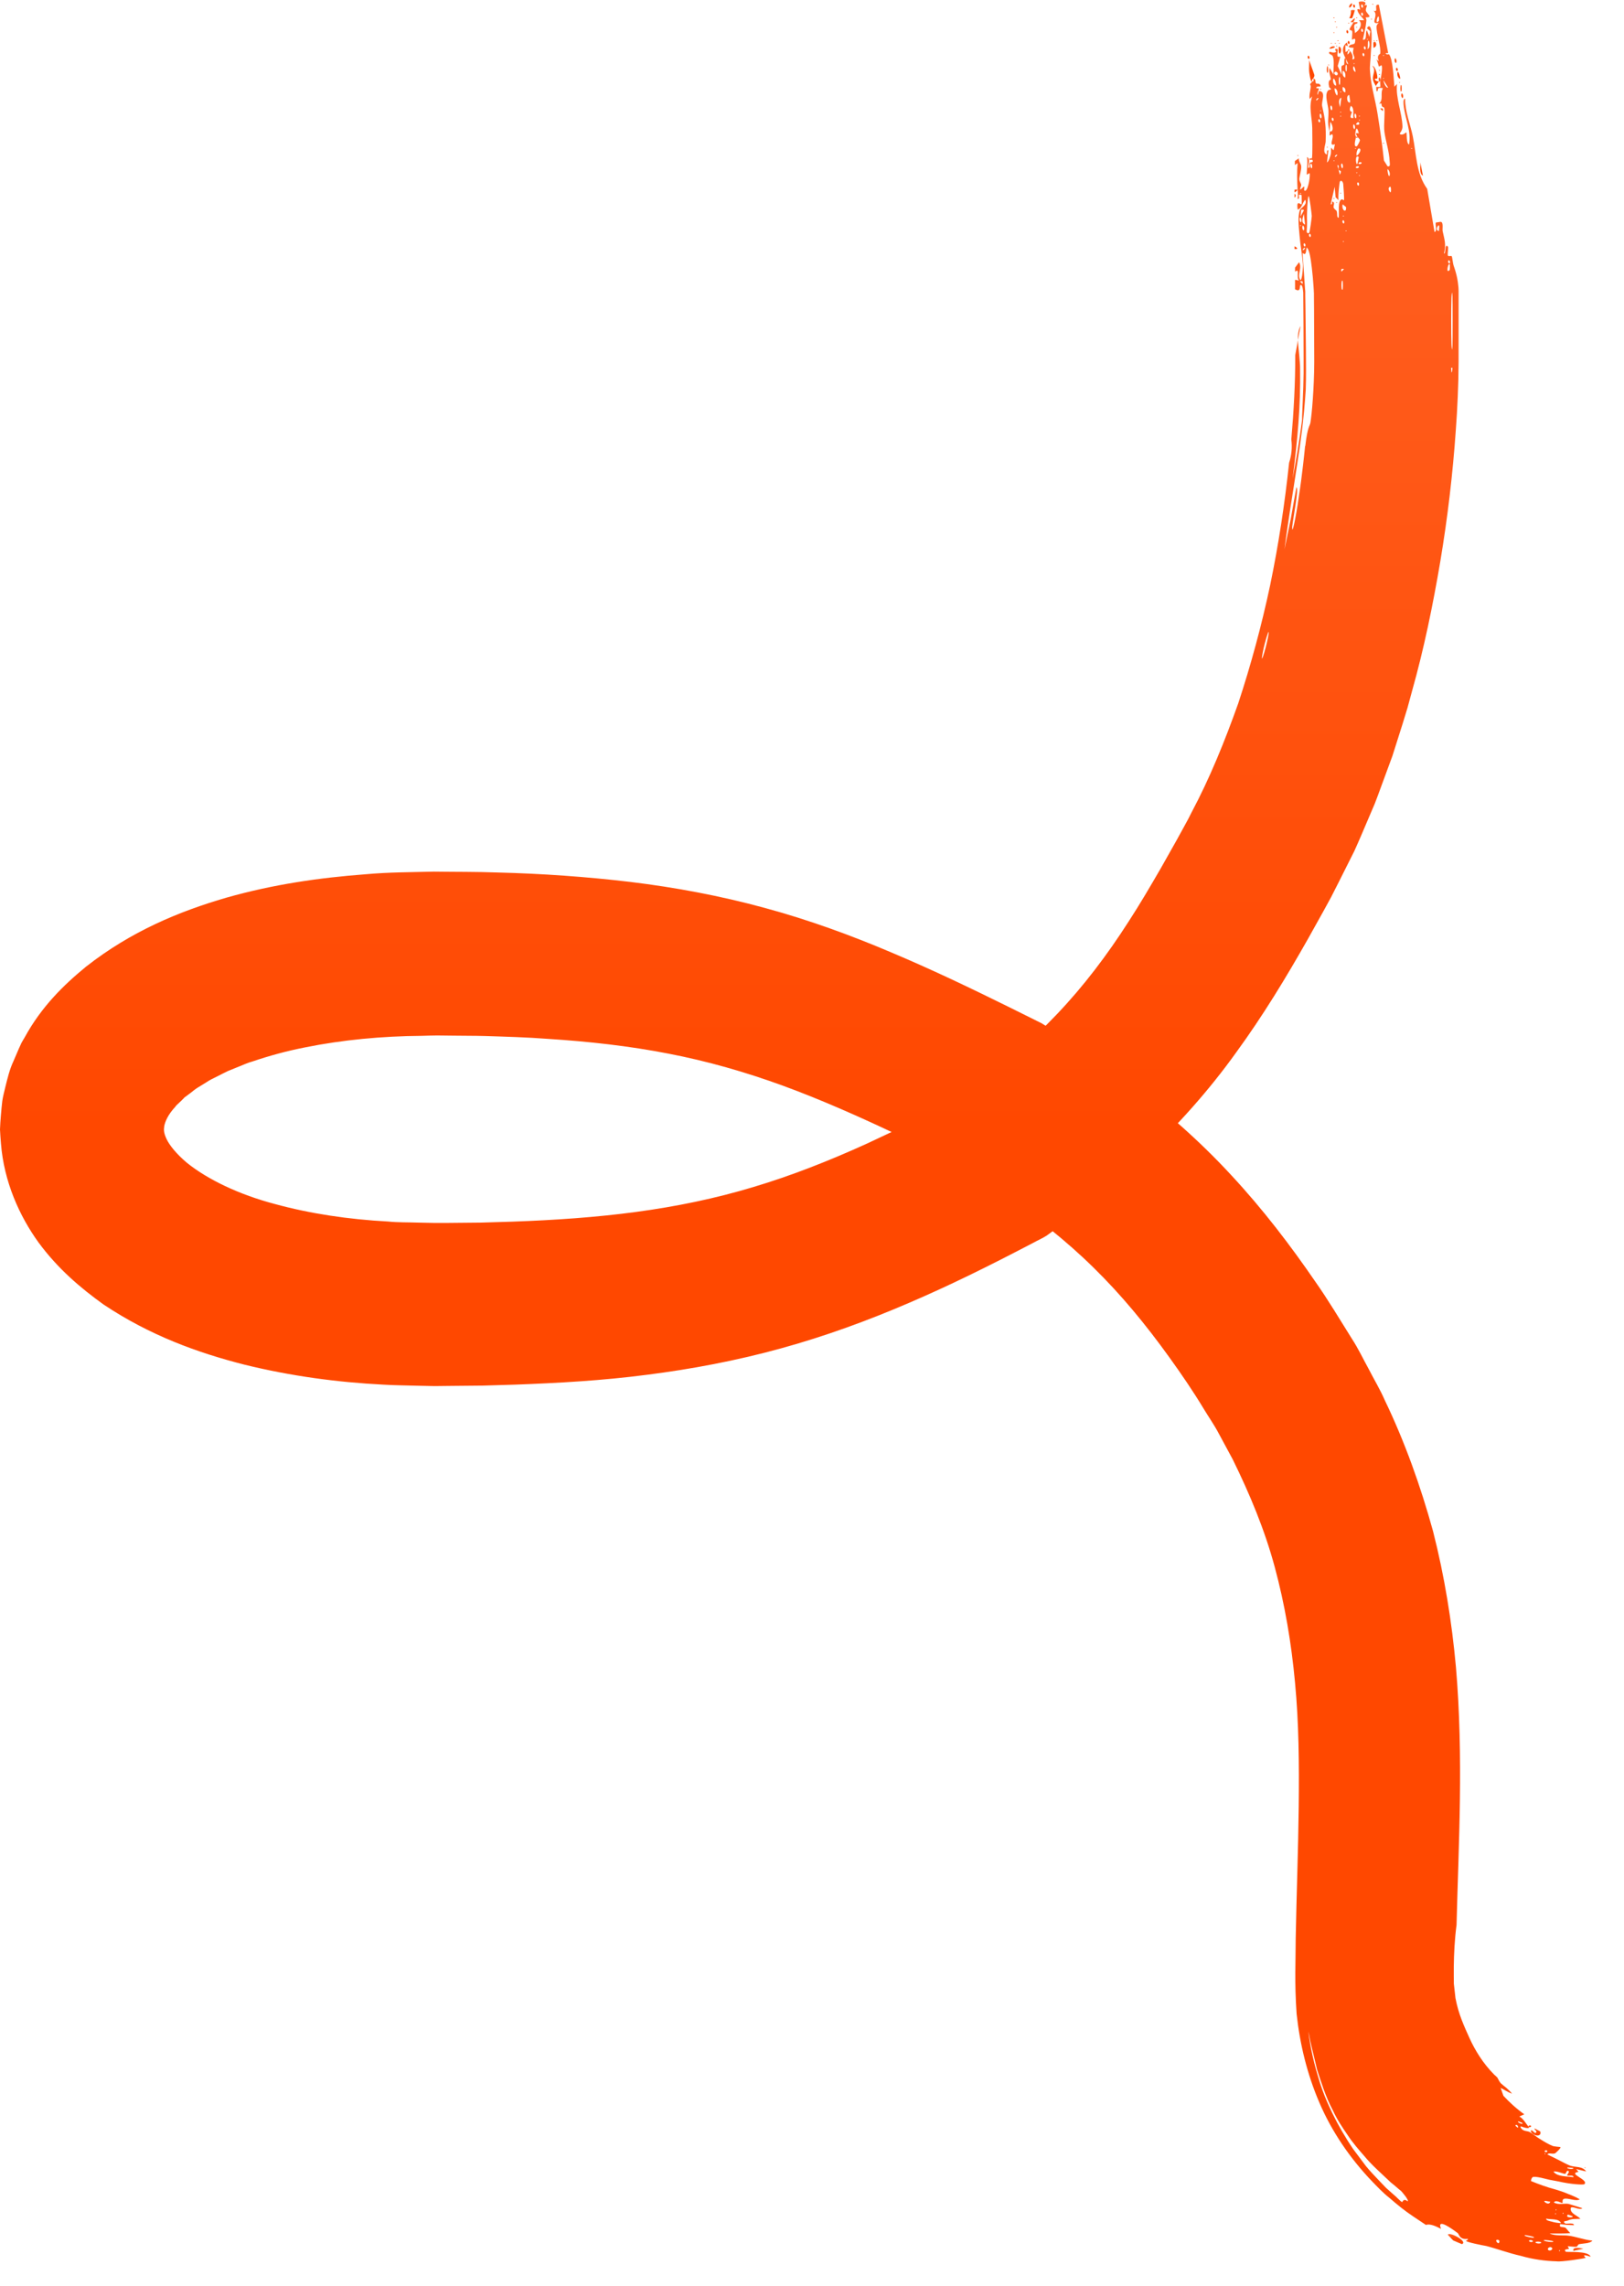 <?xml version="1.0" encoding="utf-8"?>
<svg xmlns="http://www.w3.org/2000/svg" fill="none" height="100%" overflow="visible" preserveAspectRatio="none" style="display: block;" viewBox="0 0 27 38" width="100%">
<g id="Layer 1">
<g id="Group">
<path d="M22.945 1.355C22.945 1.355 22.931 1.355 22.923 1.355C22.931 1.338 22.91 1.288 22.934 1.288C22.952 1.288 22.949 1.346 22.944 1.355H22.945Z" fill="url(#paint0_linear_0_3970)" id="Vector"/>
<path d="M23.035 0.896C23.035 0.878 23.068 0.882 23.08 0.884L22.924 0.078C22.823 0.066 22.936 0.212 22.836 0.178C22.935 0.253 22.758 0.415 22.924 0.38C22.905 0.398 22.887 0.411 22.886 0.442C22.882 0.555 22.964 0.782 22.947 0.892C22.947 0.9 22.88 0.913 22.924 1.018L22.88 0.985C22.902 1.006 22.92 1.103 22.926 1.107C22.927 1.109 22.968 1.082 22.969 1.085C22.993 1.119 22.957 1.305 22.947 1.354C22.943 1.375 22.953 1.438 22.947 1.443C22.944 1.446 22.882 1.446 22.88 1.443C22.882 1.451 22.877 1.546 22.902 1.511C22.919 1.486 22.884 1.447 22.992 1.466C22.942 1.551 23.007 1.658 22.926 1.724C22.994 1.711 22.955 1.731 22.978 1.77C22.985 1.781 23.011 1.781 23.014 1.795C23.031 1.87 23.001 2.076 23.017 2.192C23.038 2.349 23.097 2.516 23.104 2.686C23.105 2.719 23.122 2.777 23.069 2.765L23.009 2.669C22.981 2.407 22.943 2.143 22.901 1.882C22.864 1.653 22.793 1.428 22.777 1.182C22.77 1.086 22.789 0.989 22.79 0.896C22.79 0.84 22.839 0.438 22.758 0.436C22.756 0.436 22.712 0.461 22.738 0.482C22.81 0.536 22.773 0.51 22.769 0.616L22.725 0.503C22.692 0.544 22.736 0.676 22.658 0.66C22.68 0.554 22.708 0.452 22.717 0.344C22.72 0.318 22.704 0.294 22.704 0.29C22.704 0.286 22.769 0.295 22.769 0.269C22.769 0.256 22.713 0.204 22.708 0.175C22.7 0.121 22.769 0.066 22.68 0.09C22.752 0.024 22.628 0.013 22.591 0.033C22.586 0.036 22.612 0.145 22.613 0.157C22.613 0.17 22.554 0.123 22.57 0.178C22.587 0.239 22.648 0.283 22.68 0.336H22.592C22.667 0.398 22.597 0.515 22.525 0.548C22.53 0.509 22.504 0.455 22.517 0.419C22.53 0.382 22.575 0.406 22.568 0.369C22.546 0.366 22.524 0.372 22.501 0.369C22.51 0.347 22.529 0.329 22.524 0.302C22.504 0.311 22.45 0.364 22.458 0.369C22.464 0.373 22.488 0.368 22.503 0.369C22.488 0.401 22.439 0.464 22.437 0.493C22.437 0.502 22.476 0.501 22.48 0.518C22.489 0.555 22.471 0.646 22.48 0.66C22.484 0.666 22.554 0.596 22.525 0.713C22.518 0.741 22.467 0.735 22.448 0.749C22.371 0.8 22.497 0.791 22.503 0.795C22.506 0.797 22.492 0.853 22.495 0.88C22.5 0.925 22.553 0.99 22.481 0.986C22.506 0.938 22.471 0.873 22.437 0.84C22.448 0.866 22.423 0.891 22.404 0.907C22.4 0.895 22.413 0.844 22.416 0.84C22.401 0.845 22.376 0.869 22.371 0.862C22.368 0.857 22.367 0.754 22.371 0.75C22.375 0.745 22.431 0.812 22.393 0.705C22.257 0.816 22.364 0.942 22.416 1.064C22.375 1.068 22.384 0.99 22.371 0.974C22.343 0.94 22.352 1.053 22.348 1.07C22.344 1.087 22.309 1.085 22.305 1.101C22.294 1.143 22.31 1.197 22.305 1.242L22.24 1.097L22.284 0.94C22.203 0.967 22.249 0.88 22.239 0.816C22.16 0.799 22.219 0.858 22.216 0.861C22.177 0.891 22.11 0.857 22.106 0.861C22.07 0.899 22.148 0.907 22.157 0.932C22.191 1.02 22.162 1.147 22.172 1.242L22.106 1.13C22.085 1.193 22.124 1.275 22.125 1.322C22.125 1.33 22.069 1.323 22.098 1.445C22.102 1.46 22.136 1.476 22.128 1.488C22.127 1.491 22.09 1.488 22.074 1.512C22.019 1.59 22.083 1.748 22.086 1.837C22.091 1.985 22.061 2.018 22.106 2.185L22.116 2.029C22.152 2.052 22.189 2.204 22.106 2.185C22.111 2.203 22.101 2.246 22.106 2.253C22.107 2.254 22.148 2.228 22.149 2.23C22.19 2.29 22.073 2.439 22.194 2.398L22.172 2.499L22.128 2.454C22.128 2.494 22.132 2.533 22.123 2.572C22.116 2.598 22.089 2.69 22.062 2.701L22.085 2.499C22.041 2.49 22.077 2.577 22.052 2.566C21.982 2.536 22.038 2.404 22.04 2.353C22.048 2.11 22.033 1.989 21.982 1.766C21.963 1.687 22.057 1.524 21.929 1.512L21.907 1.579C21.892 1.544 21.927 1.497 21.927 1.476C21.927 1.459 21.878 1.476 21.884 1.457C21.896 1.417 21.978 1.466 21.95 1.412C21.933 1.379 21.893 1.396 21.882 1.388C21.862 1.373 21.882 1.308 21.84 1.31C21.834 1.327 21.851 1.355 21.817 1.355C21.75 1.433 21.799 1.384 21.791 1.455C21.784 1.518 21.762 1.58 21.774 1.646L21.817 1.602C21.754 1.773 21.814 1.953 21.817 2.129C21.818 2.205 21.824 2.609 21.811 2.63C21.803 2.642 21.772 2.623 21.771 2.646C21.771 2.669 21.809 2.649 21.816 2.656C21.854 2.7 21.782 2.7 21.777 2.705C21.755 2.731 21.796 2.794 21.75 2.791C21.743 2.738 21.797 2.638 21.727 2.611C21.751 2.657 21.718 2.891 21.727 2.903C21.73 2.906 21.768 2.876 21.772 2.88C21.788 2.897 21.758 3.137 21.705 3.171C21.662 3.179 21.693 3.117 21.683 3.104C21.673 3.092 21.626 3.161 21.617 3.149C21.609 3.139 21.634 3.098 21.633 3.073C21.63 3.044 21.604 3.019 21.602 2.98C21.602 2.932 21.64 2.825 21.633 2.759C21.627 2.721 21.588 2.68 21.594 2.632L21.528 2.677V2.744L21.573 2.711C21.561 2.856 21.565 3.003 21.573 3.149C21.576 3.196 21.584 3.251 21.573 3.306C21.617 3.312 21.585 3.251 21.596 3.239C21.597 3.237 21.64 3.229 21.64 3.251C21.64 3.273 21.644 3.39 21.64 3.396C21.626 3.413 21.548 3.301 21.575 3.485C21.634 3.467 21.644 3.407 21.669 3.367C21.687 3.34 21.704 3.29 21.709 3.361C21.709 3.418 21.623 3.463 21.613 3.489C21.568 3.608 21.597 3.791 21.606 3.918C21.617 4.066 21.651 4.24 21.662 4.396C21.666 4.462 21.64 4.765 21.601 4.614C21.581 4.54 21.65 4.446 21.597 4.36L21.531 4.45V4.517C21.618 4.449 21.544 4.603 21.597 4.664L21.531 4.652V4.809C21.635 4.869 21.6 4.753 21.621 4.741C21.639 4.731 21.65 4.753 21.658 4.793C21.662 4.813 21.664 4.838 21.667 4.865C21.668 5.034 21.669 5.217 21.671 5.406C21.671 5.593 21.672 5.785 21.673 5.969C21.673 6.049 21.673 6.128 21.673 6.205C21.672 6.284 21.669 6.359 21.668 6.43C21.659 6.717 21.646 6.932 21.648 6.982C21.605 7.309 21.551 7.635 21.491 7.96C21.572 7.297 21.625 6.766 21.615 6.124C21.615 6.087 21.613 6.05 21.61 6.02C21.606 5.982 21.604 5.945 21.601 5.909C21.594 5.837 21.588 5.77 21.582 5.712C21.575 5.592 21.578 5.495 21.622 5.42L21.534 5.905C21.536 6.355 21.51 6.831 21.469 7.305C21.485 7.437 21.474 7.568 21.432 7.693C21.36 8.377 21.256 9.058 21.117 9.729C20.975 10.398 20.797 11.054 20.587 11.692C20.363 12.322 20.113 12.939 19.808 13.511C19.774 13.582 19.732 13.66 19.688 13.739L19.559 13.974L19.299 14.435C19.124 14.737 18.949 15.036 18.767 15.316C18.403 15.884 18.017 16.393 17.578 16.855C17.14 17.318 16.647 17.741 16.103 18.139L15.946 18.254C15.946 18.254 15.947 18.253 15.939 18.258L15.821 18.32C15.663 18.4 15.504 18.486 15.346 18.562L14.874 18.796L14.404 19.017C13.776 19.302 13.154 19.547 12.524 19.735C11.894 19.925 11.249 20.058 10.581 20.148C9.914 20.238 9.225 20.285 8.523 20.31L7.996 20.326L7.464 20.331H7.199L6.949 20.326C6.783 20.32 6.615 20.325 6.453 20.308C5.793 20.273 5.153 20.177 4.566 20.016C3.978 19.861 3.451 19.61 3.103 19.328C2.937 19.187 2.821 19.045 2.771 18.941C2.721 18.834 2.721 18.788 2.731 18.719C2.745 18.652 2.787 18.537 2.915 18.4C2.925 18.383 2.942 18.366 2.962 18.349L3.017 18.297L3.07 18.243L3.139 18.192C3.186 18.159 3.226 18.121 3.277 18.088L3.438 17.989C3.488 17.953 3.553 17.926 3.612 17.895C3.673 17.865 3.731 17.833 3.794 17.804L3.992 17.724C4.057 17.698 4.122 17.667 4.195 17.648C4.474 17.553 4.769 17.472 5.078 17.412C5.693 17.288 6.348 17.226 7.015 17.221C7.1 17.219 7.179 17.215 7.267 17.215L7.532 17.218C7.709 17.221 7.887 17.219 8.061 17.224C8.411 17.235 8.761 17.245 9.103 17.271C9.791 17.315 10.464 17.39 11.114 17.517C11.763 17.642 12.392 17.822 13.022 18.052C13.652 18.283 14.285 18.564 14.926 18.868C15.246 19.022 15.568 19.179 15.892 19.341L15.986 19.387L16.001 19.398L16.221 19.542C16.365 19.638 16.51 19.734 16.65 19.832C17.211 20.222 17.724 20.625 18.179 21.073C18.636 21.52 19.049 22.02 19.446 22.573C19.643 22.846 19.844 23.142 20.009 23.416C20.093 23.556 20.189 23.691 20.264 23.835L20.495 24.263C20.78 24.843 21.027 25.435 21.194 26.055C21.361 26.674 21.47 27.314 21.531 27.977C21.594 28.638 21.6 29.328 21.592 30.037C21.584 30.747 21.556 31.476 21.542 32.229C21.542 32.618 21.52 32.938 21.557 33.48C21.61 33.977 21.73 34.48 21.937 34.96C22.143 35.441 22.448 35.886 22.811 36.265C22.903 36.36 22.993 36.456 23.096 36.537L23.197 36.623L23.295 36.703C23.427 36.808 23.569 36.897 23.707 36.99C23.777 36.964 23.883 37.017 23.958 37.055C23.88 36.866 24.137 37.051 24.237 37.127C24.257 37.142 24.265 37.241 24.403 37.221C24.413 37.241 24.369 37.253 24.372 37.255C24.39 37.278 24.643 37.329 24.71 37.34C24.895 37.388 25.086 37.46 25.284 37.504C25.482 37.561 25.685 37.59 25.884 37.595C25.95 37.607 26.344 37.549 26.361 37.537C26.367 37.532 26.262 37.457 26.445 37.519C26.406 37.411 26.044 37.45 26.03 37.434C25.988 37.388 26.076 37.394 26.083 37.388C26.091 37.383 26.062 37.348 26.064 37.346C26.079 37.34 26.167 37.358 26.209 37.352C26.229 37.349 26.233 37.315 26.251 37.311C26.319 37.295 26.436 37.301 26.474 37.251C26.332 37.238 26.204 37.183 26.064 37.167C25.984 37.158 25.857 37.175 25.761 37.133C25.877 37.13 25.993 37.138 26.108 37.125C26.089 37.112 26.035 37.042 26.03 37.038C25.985 37.013 25.914 37.046 25.939 36.976C26.015 36.988 26.092 36.992 26.168 36.994C26.166 36.943 26.038 36.982 26.018 36.963C25.969 36.922 26.044 36.927 26.058 36.92C26.138 36.882 26.191 36.893 26.275 36.888C26.229 36.834 26.102 36.802 26.114 36.714C26.121 36.657 26.266 36.757 26.307 36.711L26.077 36.64C26.002 36.628 25.906 36.662 25.834 36.616C25.872 36.561 25.96 36.636 25.977 36.623C25.984 36.617 25.967 36.57 26 36.557C26.067 36.534 26.193 36.604 26.265 36.565C26.204 36.528 26.139 36.501 26.071 36.475C26.004 36.446 25.934 36.422 25.863 36.401C25.72 36.364 25.579 36.312 25.453 36.26C25.458 36.235 25.459 36.217 25.479 36.197C25.494 36.184 25.55 36.19 25.628 36.207C25.668 36.217 25.712 36.227 25.76 36.239C25.808 36.248 25.859 36.257 25.91 36.267C26.113 36.314 26.323 36.327 26.342 36.312C26.419 36.236 26.051 36.138 26.244 36.107L26.204 36.061L26.37 36.101C26.309 36.007 26.184 36.036 26.1 36.003C26.034 35.975 25.972 35.941 25.91 35.909C25.848 35.879 25.787 35.846 25.726 35.819C25.749 35.782 25.805 35.819 25.855 35.799C25.861 35.796 25.955 35.713 25.943 35.697C25.939 35.691 25.834 35.689 25.805 35.673C25.744 35.648 25.678 35.609 25.615 35.569C25.549 35.532 25.492 35.48 25.438 35.449C25.397 35.423 25.326 35.439 25.289 35.382C25.262 35.343 25.289 35.35 25.326 35.365C25.364 35.377 25.414 35.389 25.424 35.37C25.367 35.307 25.331 35.224 25.259 35.187L25.343 35.151C25.211 35.058 25.097 34.952 24.995 34.843L24.949 34.712C25.014 34.743 25.069 34.785 25.139 34.807C25.11 34.772 25.078 34.742 25.045 34.712C25.012 34.685 24.978 34.66 24.949 34.632C24.939 34.619 24.928 34.602 24.917 34.583C24.912 34.574 24.907 34.565 24.902 34.554L24.894 34.54L24.891 34.536L24.875 34.521L24.84 34.489C24.656 34.304 24.522 34.084 24.431 33.883C24.347 33.696 24.248 33.488 24.198 33.218C24.19 33.148 24.182 33.078 24.174 33.005L24.171 32.977V32.937L24.17 32.858C24.17 32.804 24.17 32.751 24.17 32.696C24.173 32.478 24.184 32.248 24.216 32.001C24.25 30.651 24.334 29.217 24.206 27.717C24.138 26.967 24.017 26.208 23.825 25.456C23.619 24.709 23.357 23.973 23.022 23.277C22.945 23.099 22.845 22.936 22.758 22.765C22.665 22.597 22.583 22.421 22.479 22.262C22.278 21.941 22.078 21.606 21.871 21.312C21.457 20.708 20.996 20.102 20.467 19.534C19.941 18.963 19.348 18.446 18.747 17.994C18.447 17.767 18.143 17.555 17.84 17.352L17.613 17.202C17.532 17.149 17.491 17.118 17.317 17.012L16.79 16.75C16.158 16.438 15.514 16.128 14.836 15.842C14.161 15.554 13.448 15.293 12.713 15.094C11.977 14.893 11.226 14.753 10.485 14.663C9.744 14.575 9.01 14.524 8.29 14.506C7.928 14.492 7.573 14.496 7.212 14.491C6.833 14.501 6.458 14.5 6.076 14.535C5.314 14.592 4.54 14.703 3.76 14.925C2.981 15.152 2.183 15.48 1.429 16.072C1.057 16.377 0.688 16.738 0.41 17.247C0.393 17.277 0.374 17.306 0.357 17.338L0.311 17.439L0.223 17.644C0.161 17.775 0.124 17.928 0.087 18.079C0.07 18.154 0.049 18.228 0.038 18.305C0.029 18.383 0.021 18.462 0.015 18.541C0.008 18.62 0.003 18.7 0 18.777C0.004 18.856 0.009 18.934 0.016 19.013C0.066 19.646 0.323 20.217 0.641 20.657C0.964 21.096 1.341 21.414 1.722 21.688C2.49 22.201 3.284 22.489 4.061 22.687C4.84 22.879 5.612 22.981 6.372 23.02C6.562 23.032 6.75 23.032 6.939 23.038L7.222 23.044L7.49 23.041L8.025 23.036L8.564 23.02C9.285 22.993 10.014 22.953 10.756 22.856C11.496 22.762 12.246 22.621 12.981 22.418C13.717 22.216 14.431 21.954 15.112 21.661C15.793 21.369 16.44 21.047 17.069 20.719L17.188 20.657C17.244 20.625 17.333 20.587 17.403 20.541L17.686 20.334C17.837 20.226 17.986 20.109 18.136 19.993C18.433 19.759 18.725 19.509 19.009 19.247C19.574 18.717 20.104 18.123 20.55 17.5C21.003 16.879 21.387 16.242 21.741 15.618L22.002 15.15L22.13 14.916L22.259 14.662L22.517 14.148C22.596 13.974 22.669 13.8 22.744 13.624L22.856 13.362C22.891 13.274 22.922 13.186 22.955 13.097L23.15 12.567L23.319 12.034L23.401 11.766L23.474 11.497C23.676 10.781 23.823 10.059 23.946 9.334C24.067 8.609 24.153 7.883 24.204 7.148C24.218 6.965 24.228 6.781 24.236 6.595C24.244 6.408 24.249 6.223 24.25 6.019V4.979C24.25 4.943 24.25 4.907 24.25 4.873V4.846V4.838C24.25 4.827 24.25 4.817 24.249 4.806C24.248 4.785 24.247 4.765 24.244 4.747C24.24 4.708 24.236 4.673 24.229 4.639C24.216 4.569 24.198 4.503 24.169 4.42C24.155 4.384 24.144 4.267 24.136 4.26C24.124 4.248 24.076 4.269 24.071 4.246C24.065 4.213 24.083 4.115 24.073 4.102C24.015 4.026 24.042 4.234 24.007 4.214C24.046 4.059 24.015 3.983 23.985 3.844C23.976 3.8 24.007 3.675 23.939 3.689C23.912 3.696 23.875 3.697 23.872 3.7C23.856 3.728 23.901 3.844 23.85 3.857L23.728 3.14C23.543 2.884 23.55 2.57 23.488 2.263C23.446 2.059 23.359 1.855 23.361 1.642C23.321 1.642 23.336 1.741 23.338 1.765C23.362 1.976 23.465 2.179 23.427 2.403C23.377 2.386 23.392 2.214 23.382 2.201C23.378 2.196 23.316 2.265 23.271 2.224C23.266 2.22 23.319 2.171 23.317 2.102C23.311 1.877 23.2 1.625 23.226 1.396L23.183 1.441C23.171 1.33 23.159 0.977 23.093 0.903C23.088 0.898 23.048 0.915 23.048 0.892L23.035 0.896ZM24.148 4.923C24.152 4.969 24.152 5.706 24.148 5.752C24.12 6.125 24.12 4.55 24.148 4.923ZM24.125 6.116H24.148C24.138 6.218 24.132 6.218 24.125 6.116ZM24.08 4.331C24.088 4.316 24.119 4.345 24.103 4.376C24.095 4.392 24.065 4.363 24.08 4.331ZM24.103 4.397C24.107 4.405 24.105 4.483 24.103 4.487C24.03 4.57 24.08 4.349 24.103 4.397ZM23.925 3.75C23.933 3.767 23.921 3.815 23.925 3.84C23.848 3.831 23.914 3.728 23.925 3.75ZM25.247 35.269C25.247 35.269 25.305 35.29 25.309 35.295C25.339 35.336 25.198 35.275 25.247 35.269ZM25.24 35.374C25.23 35.374 25.2 35.347 25.197 35.343C25.185 35.324 25.24 35.31 25.24 35.374ZM23.458 2.464H23.481C23.473 2.478 23.466 2.478 23.458 2.464ZM25.682 35.771C25.671 35.761 25.7 35.737 25.724 35.758C25.736 35.768 25.706 35.792 25.682 35.771ZM25.682 35.817L25.686 35.795C25.697 35.805 25.695 35.812 25.682 35.817ZM26.068 36.035C26.075 36.035 26.143 36.04 26.15 36.041C26.175 36.054 26.141 36.06 26.106 36.058C26.072 36.054 26.039 36.044 26.067 36.033L26.068 36.035ZM26.055 36.166C26.07 36.184 26.164 36.149 26.16 36.197C26.059 36.181 25.886 36.19 25.827 36.103C25.884 36.089 25.979 36.139 26.023 36.141C26.034 36.141 26.052 36.056 26.083 36.103C26.091 36.115 26.048 36.16 26.055 36.166ZM23.113 3.103C23.131 3.11 23.127 3.183 23.123 3.193C23.114 3.214 23.053 3.125 23.113 3.103ZM23.068 2.812C23.1 2.83 23.116 2.895 23.101 2.922C23.087 2.954 23.063 2.838 23.068 2.812ZM23.001 1.334L23.079 1.457C23.039 1.466 23.003 1.37 23.001 1.334ZM22.99 0.919H23.013C23.005 0.933 22.998 0.933 22.99 0.919ZM22.99 1.3H23.013C23.005 1.314 22.998 1.314 22.99 1.3ZM22.923 0.281C22.927 0.289 22.926 0.345 22.923 0.348C22.855 0.426 22.903 0.236 22.923 0.281ZM22.735 0.817C22.746 0.782 22.738 0.703 22.746 0.683C22.762 0.646 22.795 0.79 22.735 0.817ZM22.724 0.65H22.746C22.738 0.664 22.732 0.664 22.724 0.65ZM22.679 0.774C22.687 0.758 22.717 0.787 22.702 0.819C22.694 0.834 22.663 0.805 22.679 0.774ZM22.657 0.886C22.665 0.87 22.695 0.899 22.679 0.931C22.671 0.946 22.641 0.917 22.657 0.886ZM22.634 0.079C22.642 0.063 22.673 0.092 22.657 0.124C22.649 0.14 22.619 0.111 22.634 0.079ZM22.634 0.213C22.642 0.198 22.673 0.227 22.657 0.258C22.649 0.274 22.619 0.245 22.634 0.213ZM22.634 0.482C22.642 0.467 22.673 0.496 22.657 0.527C22.649 0.543 22.619 0.514 22.634 0.482ZM22.634 2.701C22.649 2.709 22.621 2.739 22.59 2.723C22.575 2.715 22.603 2.685 22.634 2.701ZM22.59 1.927H22.612C22.604 1.942 22.597 1.942 22.59 1.927ZM22.59 1.994H22.612C22.604 2.009 22.597 2.009 22.59 1.994ZM22.609 2.333C22.609 2.349 22.568 2.428 22.557 2.432C22.491 2.453 22.545 2.288 22.546 2.275C22.546 2.27 22.529 2.249 22.532 2.224C22.546 2.118 22.562 2.104 22.591 2.218C22.522 2.203 22.541 2.221 22.568 2.275C22.576 2.291 22.608 2.305 22.609 2.334V2.333ZM22.557 2.589C22.541 2.559 22.571 2.432 22.612 2.477C22.634 2.501 22.586 2.572 22.557 2.589ZM22.59 2.913H22.612C22.604 2.928 22.597 2.928 22.59 2.913ZM25.679 36.591C25.699 36.586 25.747 36.604 25.774 36.603C25.752 36.677 25.654 36.597 25.679 36.591ZM22.546 2.062C22.58 2.001 22.616 2.046 22.591 2.072C22.59 2.073 22.543 2.081 22.546 2.062ZM22.59 2.611C22.59 2.611 22.57 2.718 22.567 2.723C22.546 2.768 22.518 2.552 22.59 2.611ZM22.59 2.768C22.604 2.776 22.576 2.806 22.545 2.791C22.53 2.783 22.558 2.752 22.59 2.768ZM22.568 3.037C22.576 3.021 22.607 3.05 22.591 3.082C22.583 3.098 22.553 3.069 22.568 3.037ZM22.546 2.868H22.568C22.561 2.883 22.554 2.883 22.546 2.868ZM22.534 1.198C22.505 1.181 22.488 1.139 22.501 1.109C22.513 1.081 22.542 1.172 22.534 1.198ZM22.524 1.894C22.534 1.87 22.561 1.927 22.546 1.961C22.535 1.985 22.509 1.928 22.524 1.894ZM22.524 2.465H22.546C22.538 2.479 22.532 2.479 22.524 2.465ZM22.501 1.053H22.524C22.516 1.068 22.509 1.068 22.501 1.053ZM22.501 2.073C22.512 2.05 22.538 2.106 22.524 2.141C22.513 2.164 22.487 2.108 22.501 2.073ZM22.477 1.859C22.477 1.859 22.413 1.857 22.458 1.76C22.521 1.791 22.493 1.903 22.501 1.961C22.412 1.977 22.476 1.889 22.477 1.859ZM25.864 36.749L25.866 36.727C25.881 36.736 25.881 36.744 25.864 36.749ZM22.434 1.58C22.431 1.617 22.477 1.748 22.413 1.692C22.396 1.678 22.381 1.58 22.434 1.58ZM25.981 36.808L25.984 36.786C26 36.795 25.998 36.803 25.981 36.808ZM25.856 36.815L25.859 36.793C25.873 36.802 25.873 36.81 25.856 36.815ZM26.068 36.818C26.068 36.818 26.137 36.841 26.141 36.844C26.18 36.873 26.006 36.877 26.068 36.818ZM22.389 1.087C22.392 1.094 22.392 1.169 22.389 1.177C22.364 1.234 22.364 1.031 22.389 1.087ZM22.379 3.443C22.389 3.555 22.298 3.492 22.323 3.397L22.379 3.443ZM22.368 3.833H22.39C22.383 3.848 22.376 3.848 22.368 3.833ZM22.323 1.177C22.373 1.19 22.369 1.247 22.367 1.289C22.317 1.276 22.321 1.219 22.323 1.177ZM22.323 1.446C22.368 1.458 22.373 1.493 22.367 1.536C22.322 1.524 22.317 1.488 22.323 1.446ZM22.306 3.314C22.234 3.34 22.27 3.548 22.256 3.621C22.218 3.618 22.239 3.552 22.223 3.51C22.216 3.492 22.181 3.479 22.172 3.448C22.164 3.421 22.202 3.37 22.156 3.352C22.134 3.343 22.163 3.407 22.123 3.397L22.19 3.106L22.205 3.28L22.256 3.33C22.24 3.294 22.268 3.028 22.278 3.016C22.303 2.988 22.328 3.026 22.332 3.058C22.336 3.099 22.352 3.318 22.344 3.33C22.343 3.332 22.317 3.31 22.305 3.314H22.306ZM22.323 3.587H22.346C22.338 3.601 22.331 3.601 22.323 3.587ZM22.323 3.666C22.331 3.65 22.361 3.679 22.346 3.711C22.338 3.726 22.307 3.697 22.323 3.666ZM22.323 4.012H22.346C22.338 4.027 22.331 4.027 22.323 4.012ZM22.346 4.472L22.301 4.517C22.294 4.47 22.298 4.466 22.346 4.472ZM22.301 1.625L22.28 1.782C22.267 1.736 22.239 1.648 22.301 1.625ZM22.301 2.723C22.311 2.7 22.338 2.756 22.323 2.791C22.313 2.814 22.286 2.758 22.301 2.723ZM22.323 4.674C22.327 4.682 22.327 4.801 22.323 4.809C22.296 4.869 22.296 4.614 22.323 4.674ZM25.797 36.935C25.772 36.928 25.697 36.916 25.707 36.885C25.784 36.905 25.919 36.878 25.953 36.961C25.899 36.957 25.848 36.95 25.797 36.935ZM22.278 1.525H22.301C22.293 1.54 22.286 1.54 22.278 1.525ZM22.278 1.861H22.301C22.293 1.876 22.286 1.876 22.278 1.861ZM22.278 1.928H22.301C22.293 1.943 22.286 1.943 22.278 1.928ZM22.234 2.747C22.277 2.742 22.245 2.793 22.256 2.821C22.268 2.851 22.319 2.816 22.277 2.904L22.234 2.747ZM22.278 1.289C22.282 1.297 22.282 1.393 22.278 1.401C22.252 1.46 22.252 1.23 22.278 1.289ZM22.19 1.199C22.214 1.174 22.259 1.219 22.235 1.244C22.211 1.269 22.166 1.225 22.19 1.199ZM22.19 1.468C22.232 1.474 22.247 1.551 22.234 1.58C22.22 1.608 22.178 1.5 22.19 1.468ZM22.19 2.601C22.203 2.59 22.218 2.556 22.234 2.578C22.219 2.59 22.205 2.623 22.19 2.601ZM22.168 1.312C22.181 1.284 22.223 1.392 22.211 1.424C22.169 1.418 22.154 1.341 22.168 1.312ZM22.168 2.668H22.19C22.182 2.682 22.176 2.682 22.168 2.668ZM22.145 1.961C22.153 1.946 22.183 1.975 22.168 2.006C22.16 2.022 22.13 1.993 22.145 1.961ZM22.123 1.76C22.134 1.736 22.16 1.793 22.145 1.827C22.135 1.851 22.108 1.794 22.123 1.76ZM25.36 37.159C25.369 37.159 25.485 37.183 25.495 37.188C25.561 37.229 25.284 37.17 25.36 37.159ZM21.945 1.839H21.967C21.959 1.853 21.953 1.853 21.945 1.839ZM21.945 1.895C21.956 1.872 21.982 1.928 21.967 1.963C21.957 1.986 21.93 1.93 21.945 1.895ZM25.679 37.241C25.689 37.238 25.806 37.254 25.814 37.258C25.882 37.294 25.604 37.258 25.679 37.241ZM21.922 1.985C21.93 1.969 21.961 1.998 21.945 2.03C21.937 2.046 21.907 2.017 21.922 1.985ZM21.879 1.66C21.892 1.649 21.907 1.615 21.922 1.637C21.908 1.649 21.893 1.682 21.879 1.66ZM25.424 37.263C25.407 37.251 25.447 37.229 25.482 37.254C25.499 37.266 25.459 37.288 25.424 37.263ZM25.533 37.287C25.505 37.271 25.579 37.258 25.619 37.278C25.646 37.292 25.573 37.311 25.533 37.287ZM21.698 7.416C21.693 7.47 21.651 7.893 21.594 8.256C21.543 8.621 21.476 8.924 21.484 8.755C21.493 8.65 21.601 8.105 21.553 8.103L21.461 8.618L21.356 9.131C21.419 8.63 21.493 8.211 21.555 7.793C21.621 7.376 21.679 6.961 21.709 6.48C21.713 6.368 21.714 6.257 21.714 6.149L21.712 5.813L21.704 5.093L21.701 4.913V4.868V4.86V4.846L21.696 4.788L21.688 4.672L21.656 4.206C21.72 4.256 21.709 4.18 21.724 4.117C21.753 4.127 21.774 4.221 21.78 4.25C21.797 4.327 21.824 4.546 21.838 4.759C21.84 4.785 21.841 4.811 21.843 4.838V4.857L21.845 4.867V4.918C21.845 4.997 21.846 5.076 21.847 5.153C21.847 5.461 21.849 5.754 21.85 6.016C21.85 6.239 21.838 6.467 21.826 6.638C21.814 6.814 21.799 6.947 21.787 7.024C21.776 7.092 21.741 7.075 21.701 7.416H21.698ZM25.74 37.406C25.714 37.378 25.774 37.341 25.801 37.369C25.828 37.396 25.768 37.433 25.74 37.406ZM25.921 37.428L25.923 37.406C25.94 37.415 25.94 37.423 25.921 37.428ZM21.789 2.725C21.8 2.701 21.826 2.758 21.812 2.792C21.801 2.816 21.775 2.759 21.789 2.725ZM21.725 3.837C21.731 3.78 21.73 3.755 21.731 3.704C21.731 3.662 21.73 3.621 21.729 3.593C21.729 3.558 21.739 3.262 21.756 3.262C21.772 3.262 21.809 3.574 21.809 3.591C21.809 3.62 21.776 3.858 21.767 3.869C21.758 3.881 21.72 3.885 21.725 3.837ZM21.767 3.891C21.775 3.875 21.805 3.904 21.789 3.936C21.782 3.952 21.751 3.923 21.767 3.891ZM24.903 37.292C24.837 37.236 24.906 37.22 24.929 37.254C24.931 37.257 24.927 37.303 24.903 37.292ZM23.341 36.578C23.328 36.578 23.319 36.609 23.309 36.609C23.303 36.609 23.272 36.583 23.233 36.544L23.217 36.528L23.209 36.52C23.192 36.504 23.174 36.489 23.156 36.474C23.119 36.441 23.081 36.408 23.043 36.373C23.007 36.335 22.971 36.297 22.932 36.257C22.858 36.178 22.779 36.098 22.708 36.01C22.64 35.919 22.57 35.825 22.499 35.731C22.236 35.345 22.025 34.912 21.92 34.544C21.808 34.179 21.763 33.887 21.755 33.773C21.764 33.827 21.775 33.88 21.784 33.932C21.795 33.985 21.809 34.038 21.821 34.09C21.846 34.196 21.871 34.303 21.898 34.411C21.969 34.624 22.035 34.852 22.161 35.088C22.228 35.236 22.318 35.369 22.406 35.497C22.491 35.627 22.592 35.741 22.687 35.85C22.779 35.962 22.882 36.057 22.978 36.147C23.027 36.193 23.073 36.236 23.118 36.279C23.166 36.318 23.212 36.356 23.256 36.395C23.266 36.402 23.276 36.412 23.291 36.423C23.293 36.426 23.296 36.429 23.299 36.431C23.304 36.438 23.312 36.446 23.319 36.454C23.333 36.471 23.35 36.493 23.366 36.513C23.396 36.555 23.419 36.595 23.4 36.597C23.398 36.597 23.384 36.572 23.343 36.575L23.341 36.578ZM21.677 3.555L21.698 3.734C21.621 3.7 21.663 3.613 21.677 3.555ZM21.677 4.049C21.685 4.034 21.716 4.063 21.7 4.094C21.692 4.11 21.662 4.081 21.677 4.049ZM21.656 4.15C21.669 4.139 21.684 4.105 21.7 4.127C21.685 4.139 21.671 4.172 21.656 4.15ZM21.076 10.537C21.124 10.404 21.063 10.727 20.997 10.917C20.951 11.049 21.009 10.726 21.076 10.537ZM21.677 3.498L21.622 3.6C21.626 3.579 21.63 3.492 21.634 3.488C21.635 3.486 21.681 3.48 21.677 3.498ZM21.656 3.757C21.667 3.733 21.693 3.79 21.679 3.824C21.668 3.848 21.642 3.791 21.656 3.757ZM21.611 4.677C21.658 4.67 21.662 4.674 21.656 4.722L21.611 4.677ZM21.611 3.208H21.634C21.626 3.223 21.619 3.223 21.611 3.208ZM21.611 3.622C21.622 3.599 21.648 3.655 21.634 3.689C21.623 3.713 21.597 3.657 21.611 3.622ZM21.611 3.746H21.634C21.626 3.761 21.619 3.761 21.611 3.746Z" fill="url(#paint1_linear_0_3970)" id="Vector_2"/>
<path d="M23.08 0.907C23.08 0.9 23.081 0.885 23.08 0.885V0.907Z" fill="url(#paint2_linear_0_3970)" id="Vector_3"/>
<path d="M22.88 1.445C22.866 1.406 22.829 1.365 22.826 1.313C22.819 1.236 22.882 1.16 22.814 1.097C22.874 1.091 22.91 1.29 22.897 1.305C22.887 1.315 22.851 1.301 22.857 1.321C22.865 1.343 22.899 1.354 22.924 1.355C22.915 1.379 22.86 1.426 22.88 1.445Z" fill="url(#paint3_linear_0_3970)" id="Vector_4"/>
<path d="M21.522 3.197V3.152C21.535 3.154 21.563 3.148 21.567 3.152C21.576 3.162 21.539 3.193 21.522 3.197Z" fill="url(#paint4_linear_0_3970)" id="Vector_5"/>
<path d="M22.412 0.841C22.412 0.841 22.417 0.819 22.422 0.819C22.434 0.819 22.431 0.838 22.433 0.841C22.433 0.841 22.412 0.841 22.41 0.841H22.412Z" fill="url(#paint5_linear_0_3970)" id="Vector_6"/>
<path d="M21.833 1.312C21.804 1.313 21.817 1.349 21.81 1.356C21.787 1.356 21.768 1.217 21.766 1.188C21.76 1.124 21.768 1.06 21.766 0.998L21.85 1.239C21.86 1.269 21.839 1.289 21.831 1.312H21.833Z" fill="url(#paint6_linear_0_3970)" id="Vector_7"/>
<path d="M22.546 2.275H22.568C22.578 2.296 22.537 2.296 22.546 2.275Z" fill="url(#paint7_linear_0_3970)" id="Vector_8"/>
<path d="M24.305 37.309L24.162 37.249C24.131 37.22 24.102 37.184 24.071 37.153C24.099 37.097 24.414 37.269 24.305 37.309Z" fill="url(#paint8_linear_0_3970)" id="Vector_9"/>
<path d="M21.522 3.286V3.219C21.549 3.241 21.548 3.264 21.522 3.286Z" fill="url(#paint9_linear_0_3970)" id="Vector_10"/>
<path d="M21.522 4.139V4.094C21.573 4.121 21.589 4.147 21.522 4.139Z" fill="url(#paint10_linear_0_3970)" id="Vector_11"/>
<path d="M25.608 35.438C25.625 35.485 25.588 35.51 25.546 35.502C25.504 35.495 25.455 35.465 25.449 35.423C25.475 35.397 25.508 35.472 25.529 35.46C25.578 35.432 25.496 35.41 25.515 35.385C25.53 35.393 25.604 35.434 25.608 35.436V35.438Z" fill="url(#paint11_linear_0_3970)" id="Vector_12"/>
<path d="M23.657 2.922C23.59 2.886 23.618 2.763 23.614 2.698L23.657 2.922Z" fill="url(#paint12_linear_0_3970)" id="Vector_13"/>
<path d="M26.324 37.385L26.158 37.421C26.142 37.345 26.279 37.374 26.324 37.385Z" fill="url(#paint13_linear_0_3970)" id="Vector_14"/>
<path d="M22.835 0.795C22.837 0.772 22.828 0.712 22.835 0.705C22.874 0.659 22.914 0.775 22.835 0.795Z" fill="url(#paint14_linear_0_3970)" id="Vector_15"/>
<path d="M22.279 0.886C22.252 0.915 22.253 0.807 22.257 0.774C22.31 0.778 22.301 0.862 22.279 0.886Z" fill="url(#paint15_linear_0_3970)" id="Vector_16"/>
<path d="M22.479 0.303C22.479 0.303 22.437 0.305 22.434 0.303C22.429 0.299 22.468 0.26 22.459 0.179C22.456 0.16 22.521 0.166 22.524 0.169C22.529 0.174 22.484 0.298 22.479 0.303Z" fill="url(#paint16_linear_0_3970)" id="Vector_17"/>
<path d="M23.279 1.31C23.237 1.305 23.222 1.227 23.235 1.198C23.249 1.169 23.283 1.281 23.279 1.31Z" fill="url(#paint17_linear_0_3970)" id="Vector_18"/>
<path d="M22.434 0.124C22.416 0.1 22.47 0.045 22.477 0.057C22.496 0.08 22.442 0.136 22.434 0.124Z" fill="url(#paint18_linear_0_3970)" id="Vector_19"/>
<path d="M23.301 1.512C23.276 1.569 23.276 1.366 23.301 1.422C23.304 1.429 23.304 1.504 23.301 1.512Z" fill="url(#paint19_linear_0_3970)" id="Vector_20"/>
<path d="M22.078 1.2C22.053 1.256 22.053 1.053 22.078 1.11C22.081 1.117 22.081 1.192 22.078 1.2Z" fill="url(#paint20_linear_0_3970)" id="Vector_21"/>
<path d="M22.99 1.848L22.945 1.803C22.992 1.797 22.996 1.801 22.99 1.848Z" fill="url(#paint21_linear_0_3970)" id="Vector_22"/>
<path d="M23.324 1.624C23.313 1.648 23.287 1.591 23.301 1.557C23.312 1.533 23.338 1.59 23.324 1.624Z" fill="url(#paint22_linear_0_3970)" id="Vector_23"/>
<path d="M23.213 1.041C23.202 1.065 23.176 1.008 23.191 0.974C23.201 0.95 23.227 1.007 23.213 1.041Z" fill="url(#paint23_linear_0_3970)" id="Vector_24"/>
<path d="M22.189 0.774C22.216 0.787 22.126 0.816 22.101 0.808C22.118 0.779 22.16 0.761 22.189 0.774Z" fill="url(#paint24_linear_0_3970)" id="Vector_25"/>
<path d="M22.524 0.123C22.516 0.138 22.485 0.109 22.501 0.078C22.509 0.062 22.54 0.091 22.524 0.123Z" fill="url(#paint25_linear_0_3970)" id="Vector_26"/>
<path d="M25.454 35.344C25.463 35.355 25.433 35.377 25.414 35.355C25.405 35.344 25.436 35.322 25.454 35.344Z" fill="url(#paint26_linear_0_3970)" id="Vector_27"/>
<path d="M22.434 0.729C22.426 0.745 22.396 0.716 22.412 0.684C22.42 0.668 22.45 0.697 22.434 0.729Z" fill="url(#paint27_linear_0_3970)" id="Vector_28"/>
<path d="M23.235 1.176C23.227 1.192 23.197 1.163 23.213 1.131C23.221 1.115 23.251 1.144 23.235 1.176Z" fill="url(#paint28_linear_0_3970)" id="Vector_29"/>
<path d="M21.767 0.975C21.759 0.991 21.729 0.962 21.745 0.931C21.753 0.915 21.783 0.944 21.767 0.975Z" fill="url(#paint29_linear_0_3970)" id="Vector_30"/>
<path d="M22.412 0.55C22.404 0.566 22.373 0.537 22.389 0.505C22.397 0.489 22.427 0.518 22.412 0.55Z" fill="url(#paint30_linear_0_3970)" id="Vector_31"/>
<path d="M22.278 0.717C22.27 0.731 22.264 0.731 22.256 0.717H22.278Z" fill="url(#paint31_linear_0_3970)" id="Vector_32"/>
<path d="M22.945 1.232C22.938 1.247 22.931 1.247 22.923 1.232H22.945Z" fill="url(#paint32_linear_0_3970)" id="Vector_33"/>
<path d="M22.256 0.672C22.248 0.687 22.241 0.687 22.234 0.672H22.256Z" fill="url(#paint33_linear_0_3970)" id="Vector_34"/>
<path d="M22.945 1.165C22.938 1.18 22.931 1.18 22.923 1.165H22.945Z" fill="url(#paint34_linear_0_3970)" id="Vector_35"/>
<path d="M22.234 0.448C22.226 0.463 22.219 0.463 22.211 0.448H22.234Z" fill="url(#paint35_linear_0_3970)" id="Vector_36"/>
<path d="M22.234 0.762C22.226 0.776 22.219 0.776 22.211 0.762H22.234Z" fill="url(#paint36_linear_0_3970)" id="Vector_37"/>
<path d="M23.013 2.375C23.005 2.39 22.998 2.39 22.99 2.375H23.013Z" fill="url(#paint37_linear_0_3970)" id="Vector_38"/>
<path d="M22.211 0.359C22.203 0.373 22.197 0.373 22.189 0.359H22.211Z" fill="url(#paint38_linear_0_3970)" id="Vector_39"/>
<path d="M22.211 0.717C22.203 0.731 22.197 0.731 22.189 0.717H22.211Z" fill="url(#paint39_linear_0_3970)" id="Vector_40"/>
<path d="M22.189 0.291C22.181 0.306 22.174 0.306 22.166 0.291H22.189Z" fill="url(#paint40_linear_0_3970)" id="Vector_41"/>
<path d="M22.189 0.538C22.181 0.552 22.174 0.552 22.166 0.538H22.189Z" fill="url(#paint41_linear_0_3970)" id="Vector_42"/>
<path d="M22.902 0.672C22.894 0.687 22.887 0.687 22.88 0.672H22.902Z" fill="url(#paint42_linear_0_3970)" id="Vector_43"/>
<path d="M22.145 0.717C22.137 0.731 22.131 0.731 22.123 0.717H22.145Z" fill="url(#paint43_linear_0_3970)" id="Vector_44"/>
<path d="M22.101 1.076C22.093 1.09 22.086 1.09 22.078 1.076H22.101Z" fill="url(#paint44_linear_0_3970)" id="Vector_45"/>
<path d="M22.078 2.444C22.07 2.458 22.064 2.458 22.056 2.444H22.078Z" fill="url(#paint45_linear_0_3970)" id="Vector_46"/>
<path d="M21.967 1.48C21.959 1.495 21.953 1.495 21.945 1.48H21.967Z" fill="url(#paint46_linear_0_3970)" id="Vector_47"/>
<path d="M22.567 0.448C22.559 0.463 22.553 0.463 22.545 0.448H22.567Z" fill="url(#paint47_linear_0_3970)" id="Vector_48"/>
<path d="M22.567 0.291C22.559 0.306 22.553 0.306 22.545 0.291H22.567Z" fill="url(#paint48_linear_0_3970)" id="Vector_49"/>
<path d="M22.857 0.672C22.849 0.687 22.843 0.687 22.835 0.672H22.857Z" fill="url(#paint49_linear_0_3970)" id="Vector_50"/>
<path d="M22.857 0.919C22.849 0.933 22.843 0.933 22.835 0.919H22.857Z" fill="url(#paint50_linear_0_3970)" id="Vector_51"/>
<path d="M22.835 0.067C22.827 0.082 22.82 0.082 22.812 0.067H22.835Z" fill="url(#paint51_linear_0_3970)" id="Vector_52"/>
<path d="M22.702 0C22.694 0.014 22.687 0.014 22.679 0H22.702Z" fill="url(#paint52_linear_0_3970)" id="Vector_53"/>
<path d="M26.348 36.027C26.361 36.035 26.361 36.043 26.348 36.049V36.027Z" fill="url(#paint53_linear_0_3970)" id="Vector_54"/>
<path d="M22.434 0.381C22.426 0.396 22.419 0.396 22.412 0.381H22.434Z" fill="url(#paint54_linear_0_3970)" id="Vector_55"/>
<path d="M23.28 1.367C23.272 1.381 23.266 1.381 23.258 1.367H23.28Z" fill="url(#paint55_linear_0_3970)" id="Vector_56"/>
<path d="M22.812 0.314C22.804 0.328 22.798 0.328 22.79 0.314H22.812Z" fill="url(#paint56_linear_0_3970)" id="Vector_57"/>
<path d="M21.589 2.58C21.581 2.594 21.575 2.594 21.567 2.58H21.589Z" fill="url(#paint57_linear_0_3970)" id="Vector_58"/>
<path d="M22.301 3.206C22.293 3.22 22.286 3.22 22.278 3.206H22.301Z" fill="url(#paint58_linear_0_3970)" id="Vector_59"/>
<path d="M22.234 3.363C22.226 3.377 22.219 3.377 22.211 3.363H22.234Z" fill="url(#paint59_linear_0_3970)" id="Vector_60"/>
<path d="M22.189 3.295C22.181 3.31 22.174 3.31 22.166 3.295H22.189Z" fill="url(#paint60_linear_0_3970)" id="Vector_61"/>
</g>
</g>
<defs>
<linearGradient gradientUnits="userSpaceOnUse" id="paint0_linear_0_3970" x1="22.935" x2="22.935" y1="1.288" y2="1.355">
<stop stop-color="#FF6326"/>
<stop offset="0.5" stop-color="#FF4800"/>
</linearGradient>
<linearGradient gradientUnits="userSpaceOnUse" id="paint1_linear_0_3970" x1="13.237" x2="13.237" y1="0.024" y2="37.597">
<stop stop-color="#FF6326"/>
<stop offset="0.5" stop-color="#FF4800"/>
</linearGradient>
<linearGradient gradientUnits="userSpaceOnUse" id="paint2_linear_0_3970" x1="23.08" x2="23.08" y1="0.885" y2="0.907">
<stop stop-color="#FF6326"/>
<stop offset="0.5" stop-color="#FF4800"/>
</linearGradient>
<linearGradient gradientUnits="userSpaceOnUse" id="paint3_linear_0_3970" x1="22.869" x2="22.869" y1="1.096" y2="1.445">
<stop stop-color="#FF6326"/>
<stop offset="0.5" stop-color="#FF4800"/>
</linearGradient>
<linearGradient gradientUnits="userSpaceOnUse" id="paint4_linear_0_3970" x1="21.545" x2="21.545" y1="3.15" y2="3.197">
<stop stop-color="#FF6326"/>
<stop offset="0.5" stop-color="#FF4800"/>
</linearGradient>
<linearGradient gradientUnits="userSpaceOnUse" id="paint5_linear_0_3970" x1="22.421" x2="22.421" y1="0.819" y2="0.841">
<stop stop-color="#FF6326"/>
<stop offset="0.5" stop-color="#FF4800"/>
</linearGradient>
<linearGradient gradientUnits="userSpaceOnUse" id="paint6_linear_0_3970" x1="21.808" x2="21.808" y1="0.998" y2="1.356">
<stop stop-color="#FF6326"/>
<stop offset="0.5" stop-color="#FF4800"/>
</linearGradient>
<linearGradient gradientUnits="userSpaceOnUse" id="paint7_linear_0_3970" x1="22.557" x2="22.557" y1="2.275" y2="2.291">
<stop stop-color="#FF6326"/>
<stop offset="0.5" stop-color="#FF4800"/>
</linearGradient>
<linearGradient gradientUnits="userSpaceOnUse" id="paint8_linear_0_3970" x1="24.199" x2="24.199" y1="37.142" y2="37.309">
<stop stop-color="#FF6326"/>
<stop offset="0.5" stop-color="#FF4800"/>
</linearGradient>
<linearGradient gradientUnits="userSpaceOnUse" id="paint9_linear_0_3970" x1="21.532" x2="21.532" y1="3.219" y2="3.286">
<stop stop-color="#FF6326"/>
<stop offset="0.5" stop-color="#FF4800"/>
</linearGradient>
<linearGradient gradientUnits="userSpaceOnUse" id="paint10_linear_0_3970" x1="21.544" x2="21.544" y1="4.094" y2="4.141">
<stop stop-color="#FF6326"/>
<stop offset="0.5" stop-color="#FF4800"/>
</linearGradient>
<linearGradient gradientUnits="userSpaceOnUse" id="paint11_linear_0_3970" x1="25.53" x2="25.53" y1="35.385" y2="35.504">
<stop stop-color="#FF6326"/>
<stop offset="0.5" stop-color="#FF4800"/>
</linearGradient>
<linearGradient gradientUnits="userSpaceOnUse" id="paint12_linear_0_3970" x1="23.634" x2="23.634" y1="2.698" y2="2.922">
<stop stop-color="#FF6326"/>
<stop offset="0.5" stop-color="#FF4800"/>
</linearGradient>
<linearGradient gradientUnits="userSpaceOnUse" id="paint13_linear_0_3970" x1="26.24" x2="26.24" y1="37.37" y2="37.421">
<stop stop-color="#FF6326"/>
<stop offset="0.5" stop-color="#FF4800"/>
</linearGradient>
<linearGradient gradientUnits="userSpaceOnUse" id="paint14_linear_0_3970" x1="22.856" x2="22.856" y1="0.694" y2="0.795">
<stop stop-color="#FF6326"/>
<stop offset="0.5" stop-color="#FF4800"/>
</linearGradient>
<linearGradient gradientUnits="userSpaceOnUse" id="paint15_linear_0_3970" x1="22.276" x2="22.276" y1="0.774" y2="0.891">
<stop stop-color="#FF6326"/>
<stop offset="0.5" stop-color="#FF4800"/>
</linearGradient>
<linearGradient gradientUnits="userSpaceOnUse" id="paint16_linear_0_3970" x1="22.479" x2="22.479" y1="0.166" y2="0.304">
<stop stop-color="#FF6326"/>
<stop offset="0.5" stop-color="#FF4800"/>
</linearGradient>
<linearGradient gradientUnits="userSpaceOnUse" id="paint17_linear_0_3970" x1="23.255" x2="23.255" y1="1.194" y2="1.31">
<stop stop-color="#FF6326"/>
<stop offset="0.5" stop-color="#FF4800"/>
</linearGradient>
<linearGradient gradientUnits="userSpaceOnUse" id="paint18_linear_0_3970" x1="22.456" x2="22.456" y1="0.055" y2="0.126">
<stop stop-color="#FF6326"/>
<stop offset="0.5" stop-color="#FF4800"/>
</linearGradient>
<linearGradient gradientUnits="userSpaceOnUse" id="paint19_linear_0_3970" x1="23.293" x2="23.293" y1="1.412" y2="1.522">
<stop stop-color="#FF6326"/>
<stop offset="0.5" stop-color="#FF4800"/>
</linearGradient>
<linearGradient gradientUnits="userSpaceOnUse" id="paint20_linear_0_3970" x1="22.07" x2="22.07" y1="1.1" y2="1.21">
<stop stop-color="#FF6326"/>
<stop offset="0.5" stop-color="#FF4800"/>
</linearGradient>
<linearGradient gradientUnits="userSpaceOnUse" id="paint21_linear_0_3970" x1="22.969" x2="22.969" y1="1.801" y2="1.848">
<stop stop-color="#FF6326"/>
<stop offset="0.5" stop-color="#FF4800"/>
</linearGradient>
<linearGradient gradientUnits="userSpaceOnUse" id="paint22_linear_0_3970" x1="23.312" x2="23.312" y1="1.551" y2="1.63">
<stop stop-color="#FF6326"/>
<stop offset="0.5" stop-color="#FF4800"/>
</linearGradient>
<linearGradient gradientUnits="userSpaceOnUse" id="paint23_linear_0_3970" x1="23.202" x2="23.202" y1="0.969" y2="1.047">
<stop stop-color="#FF6326"/>
<stop offset="0.5" stop-color="#FF4800"/>
</linearGradient>
<linearGradient gradientUnits="userSpaceOnUse" id="paint24_linear_0_3970" x1="22.147" x2="22.147" y1="0.77" y2="0.809">
<stop stop-color="#FF6326"/>
<stop offset="0.5" stop-color="#FF4800"/>
</linearGradient>
<linearGradient gradientUnits="userSpaceOnUse" id="paint25_linear_0_3970" x1="22.512" x2="22.512" y1="0.073" y2="0.127">
<stop stop-color="#FF6326"/>
<stop offset="0.5" stop-color="#FF4800"/>
</linearGradient>
<linearGradient gradientUnits="userSpaceOnUse" id="paint26_linear_0_3970" x1="25.434" x2="25.434" y1="35.334" y2="35.364">
<stop stop-color="#FF6326"/>
<stop offset="0.5" stop-color="#FF4800"/>
</linearGradient>
<linearGradient gradientUnits="userSpaceOnUse" id="paint27_linear_0_3970" x1="22.423" x2="22.423" y1="0.68" y2="0.733">
<stop stop-color="#FF6326"/>
<stop offset="0.5" stop-color="#FF4800"/>
</linearGradient>
<linearGradient gradientUnits="userSpaceOnUse" id="paint28_linear_0_3970" x1="23.224" x2="23.224" y1="1.127" y2="1.18">
<stop stop-color="#FF6326"/>
<stop offset="0.5" stop-color="#FF4800"/>
</linearGradient>
<linearGradient gradientUnits="userSpaceOnUse" id="paint29_linear_0_3970" x1="21.756" x2="21.756" y1="0.926" y2="0.98">
<stop stop-color="#FF6326"/>
<stop offset="0.5" stop-color="#FF4800"/>
</linearGradient>
<linearGradient gradientUnits="userSpaceOnUse" id="paint30_linear_0_3970" x1="22.4" x2="22.4" y1="0.5" y2="0.554">
<stop stop-color="#FF6326"/>
<stop offset="0.5" stop-color="#FF4800"/>
</linearGradient>
<linearGradient gradientUnits="userSpaceOnUse" id="paint31_linear_0_3970" x1="22.267" x2="22.267" y1="0.717" y2="0.728">
<stop stop-color="#FF6326"/>
<stop offset="0.5" stop-color="#FF4800"/>
</linearGradient>
<linearGradient gradientUnits="userSpaceOnUse" id="paint32_linear_0_3970" x1="22.934" x2="22.934" y1="1.232" y2="1.243">
<stop stop-color="#FF6326"/>
<stop offset="0.5" stop-color="#FF4800"/>
</linearGradient>
<linearGradient gradientUnits="userSpaceOnUse" id="paint33_linear_0_3970" x1="22.245" x2="22.245" y1="0.672" y2="0.683">
<stop stop-color="#FF6326"/>
<stop offset="0.5" stop-color="#FF4800"/>
</linearGradient>
<linearGradient gradientUnits="userSpaceOnUse" id="paint34_linear_0_3970" x1="22.934" x2="22.934" y1="1.165" y2="1.176">
<stop stop-color="#FF6326"/>
<stop offset="0.5" stop-color="#FF4800"/>
</linearGradient>
<linearGradient gradientUnits="userSpaceOnUse" id="paint35_linear_0_3970" x1="22.222" x2="22.222" y1="0.448" y2="0.459">
<stop stop-color="#FF6326"/>
<stop offset="0.5" stop-color="#FF4800"/>
</linearGradient>
<linearGradient gradientUnits="userSpaceOnUse" id="paint36_linear_0_3970" x1="22.222" x2="22.222" y1="0.762" y2="0.773">
<stop stop-color="#FF6326"/>
<stop offset="0.5" stop-color="#FF4800"/>
</linearGradient>
<linearGradient gradientUnits="userSpaceOnUse" id="paint37_linear_0_3970" x1="23.002" x2="23.002" y1="2.375" y2="2.386">
<stop stop-color="#FF6326"/>
<stop offset="0.5" stop-color="#FF4800"/>
</linearGradient>
<linearGradient gradientUnits="userSpaceOnUse" id="paint38_linear_0_3970" x1="22.2" x2="22.2" y1="0.359" y2="0.369">
<stop stop-color="#FF6326"/>
<stop offset="0.5" stop-color="#FF4800"/>
</linearGradient>
<linearGradient gradientUnits="userSpaceOnUse" id="paint39_linear_0_3970" x1="22.2" x2="22.2" y1="0.717" y2="0.728">
<stop stop-color="#FF6326"/>
<stop offset="0.5" stop-color="#FF4800"/>
</linearGradient>
<linearGradient gradientUnits="userSpaceOnUse" id="paint40_linear_0_3970" x1="22.178" x2="22.178" y1="0.291" y2="0.302">
<stop stop-color="#FF6326"/>
<stop offset="0.5" stop-color="#FF4800"/>
</linearGradient>
<linearGradient gradientUnits="userSpaceOnUse" id="paint41_linear_0_3970" x1="22.178" x2="22.178" y1="0.538" y2="0.549">
<stop stop-color="#FF6326"/>
<stop offset="0.5" stop-color="#FF4800"/>
</linearGradient>
<linearGradient gradientUnits="userSpaceOnUse" id="paint42_linear_0_3970" x1="22.891" x2="22.891" y1="0.672" y2="0.683">
<stop stop-color="#FF6326"/>
<stop offset="0.5" stop-color="#FF4800"/>
</linearGradient>
<linearGradient gradientUnits="userSpaceOnUse" id="paint43_linear_0_3970" x1="22.134" x2="22.134" y1="0.717" y2="0.728">
<stop stop-color="#FF6326"/>
<stop offset="0.5" stop-color="#FF4800"/>
</linearGradient>
<linearGradient gradientUnits="userSpaceOnUse" id="paint44_linear_0_3970" x1="22.089" x2="22.089" y1="1.076" y2="1.087">
<stop stop-color="#FF6326"/>
<stop offset="0.5" stop-color="#FF4800"/>
</linearGradient>
<linearGradient gradientUnits="userSpaceOnUse" id="paint45_linear_0_3970" x1="22.067" x2="22.067" y1="2.444" y2="2.455">
<stop stop-color="#FF6326"/>
<stop offset="0.5" stop-color="#FF4800"/>
</linearGradient>
<linearGradient gradientUnits="userSpaceOnUse" id="paint46_linear_0_3970" x1="21.956" x2="21.956" y1="1.48" y2="1.491">
<stop stop-color="#FF6326"/>
<stop offset="0.5" stop-color="#FF4800"/>
</linearGradient>
<linearGradient gradientUnits="userSpaceOnUse" id="paint47_linear_0_3970" x1="22.556" x2="22.556" y1="0.448" y2="0.459">
<stop stop-color="#FF6326"/>
<stop offset="0.5" stop-color="#FF4800"/>
</linearGradient>
<linearGradient gradientUnits="userSpaceOnUse" id="paint48_linear_0_3970" x1="22.556" x2="22.556" y1="0.291" y2="0.302">
<stop stop-color="#FF6326"/>
<stop offset="0.5" stop-color="#FF4800"/>
</linearGradient>
<linearGradient gradientUnits="userSpaceOnUse" id="paint49_linear_0_3970" x1="22.846" x2="22.846" y1="0.672" y2="0.683">
<stop stop-color="#FF6326"/>
<stop offset="0.5" stop-color="#FF4800"/>
</linearGradient>
<linearGradient gradientUnits="userSpaceOnUse" id="paint50_linear_0_3970" x1="22.846" x2="22.846" y1="0.919" y2="0.93">
<stop stop-color="#FF6326"/>
<stop offset="0.5" stop-color="#FF4800"/>
</linearGradient>
<linearGradient gradientUnits="userSpaceOnUse" id="paint51_linear_0_3970" x1="22.823" x2="22.823" y1="0.067" y2="0.078">
<stop stop-color="#FF6326"/>
<stop offset="0.5" stop-color="#FF4800"/>
</linearGradient>
<linearGradient gradientUnits="userSpaceOnUse" id="paint52_linear_0_3970" x1="22.69" x2="22.69" y1="0" y2="0.011">
<stop stop-color="#FF6326"/>
<stop offset="0.5" stop-color="#FF4800"/>
</linearGradient>
<linearGradient gradientUnits="userSpaceOnUse" id="paint53_linear_0_3970" x1="26.353" x2="26.353" y1="36.027" y2="36.049">
<stop stop-color="#FF6326"/>
<stop offset="0.5" stop-color="#FF4800"/>
</linearGradient>
<linearGradient gradientUnits="userSpaceOnUse" id="paint54_linear_0_3970" x1="22.423" x2="22.423" y1="0.381" y2="0.392">
<stop stop-color="#FF6326"/>
<stop offset="0.5" stop-color="#FF4800"/>
</linearGradient>
<linearGradient gradientUnits="userSpaceOnUse" id="paint55_linear_0_3970" x1="23.269" x2="23.269" y1="1.367" y2="1.378">
<stop stop-color="#FF6326"/>
<stop offset="0.5" stop-color="#FF4800"/>
</linearGradient>
<linearGradient gradientUnits="userSpaceOnUse" id="paint56_linear_0_3970" x1="22.801" x2="22.801" y1="0.314" y2="0.325">
<stop stop-color="#FF6326"/>
<stop offset="0.5" stop-color="#FF4800"/>
</linearGradient>
<linearGradient gradientUnits="userSpaceOnUse" id="paint57_linear_0_3970" x1="21.578" x2="21.578" y1="2.58" y2="2.591">
<stop stop-color="#FF6326"/>
<stop offset="0.5" stop-color="#FF4800"/>
</linearGradient>
<linearGradient gradientUnits="userSpaceOnUse" id="paint58_linear_0_3970" x1="22.29" x2="22.29" y1="3.206" y2="3.217">
<stop stop-color="#FF6326"/>
<stop offset="0.5" stop-color="#FF4800"/>
</linearGradient>
<linearGradient gradientUnits="userSpaceOnUse" id="paint59_linear_0_3970" x1="22.222" x2="22.222" y1="3.363" y2="3.373">
<stop stop-color="#FF6326"/>
<stop offset="0.5" stop-color="#FF4800"/>
</linearGradient>
<linearGradient gradientUnits="userSpaceOnUse" id="paint60_linear_0_3970" x1="22.178" x2="22.178" y1="3.295" y2="3.306">
<stop stop-color="#FF6326"/>
<stop offset="0.5" stop-color="#FF4800"/>
</linearGradient>
</defs>
</svg>